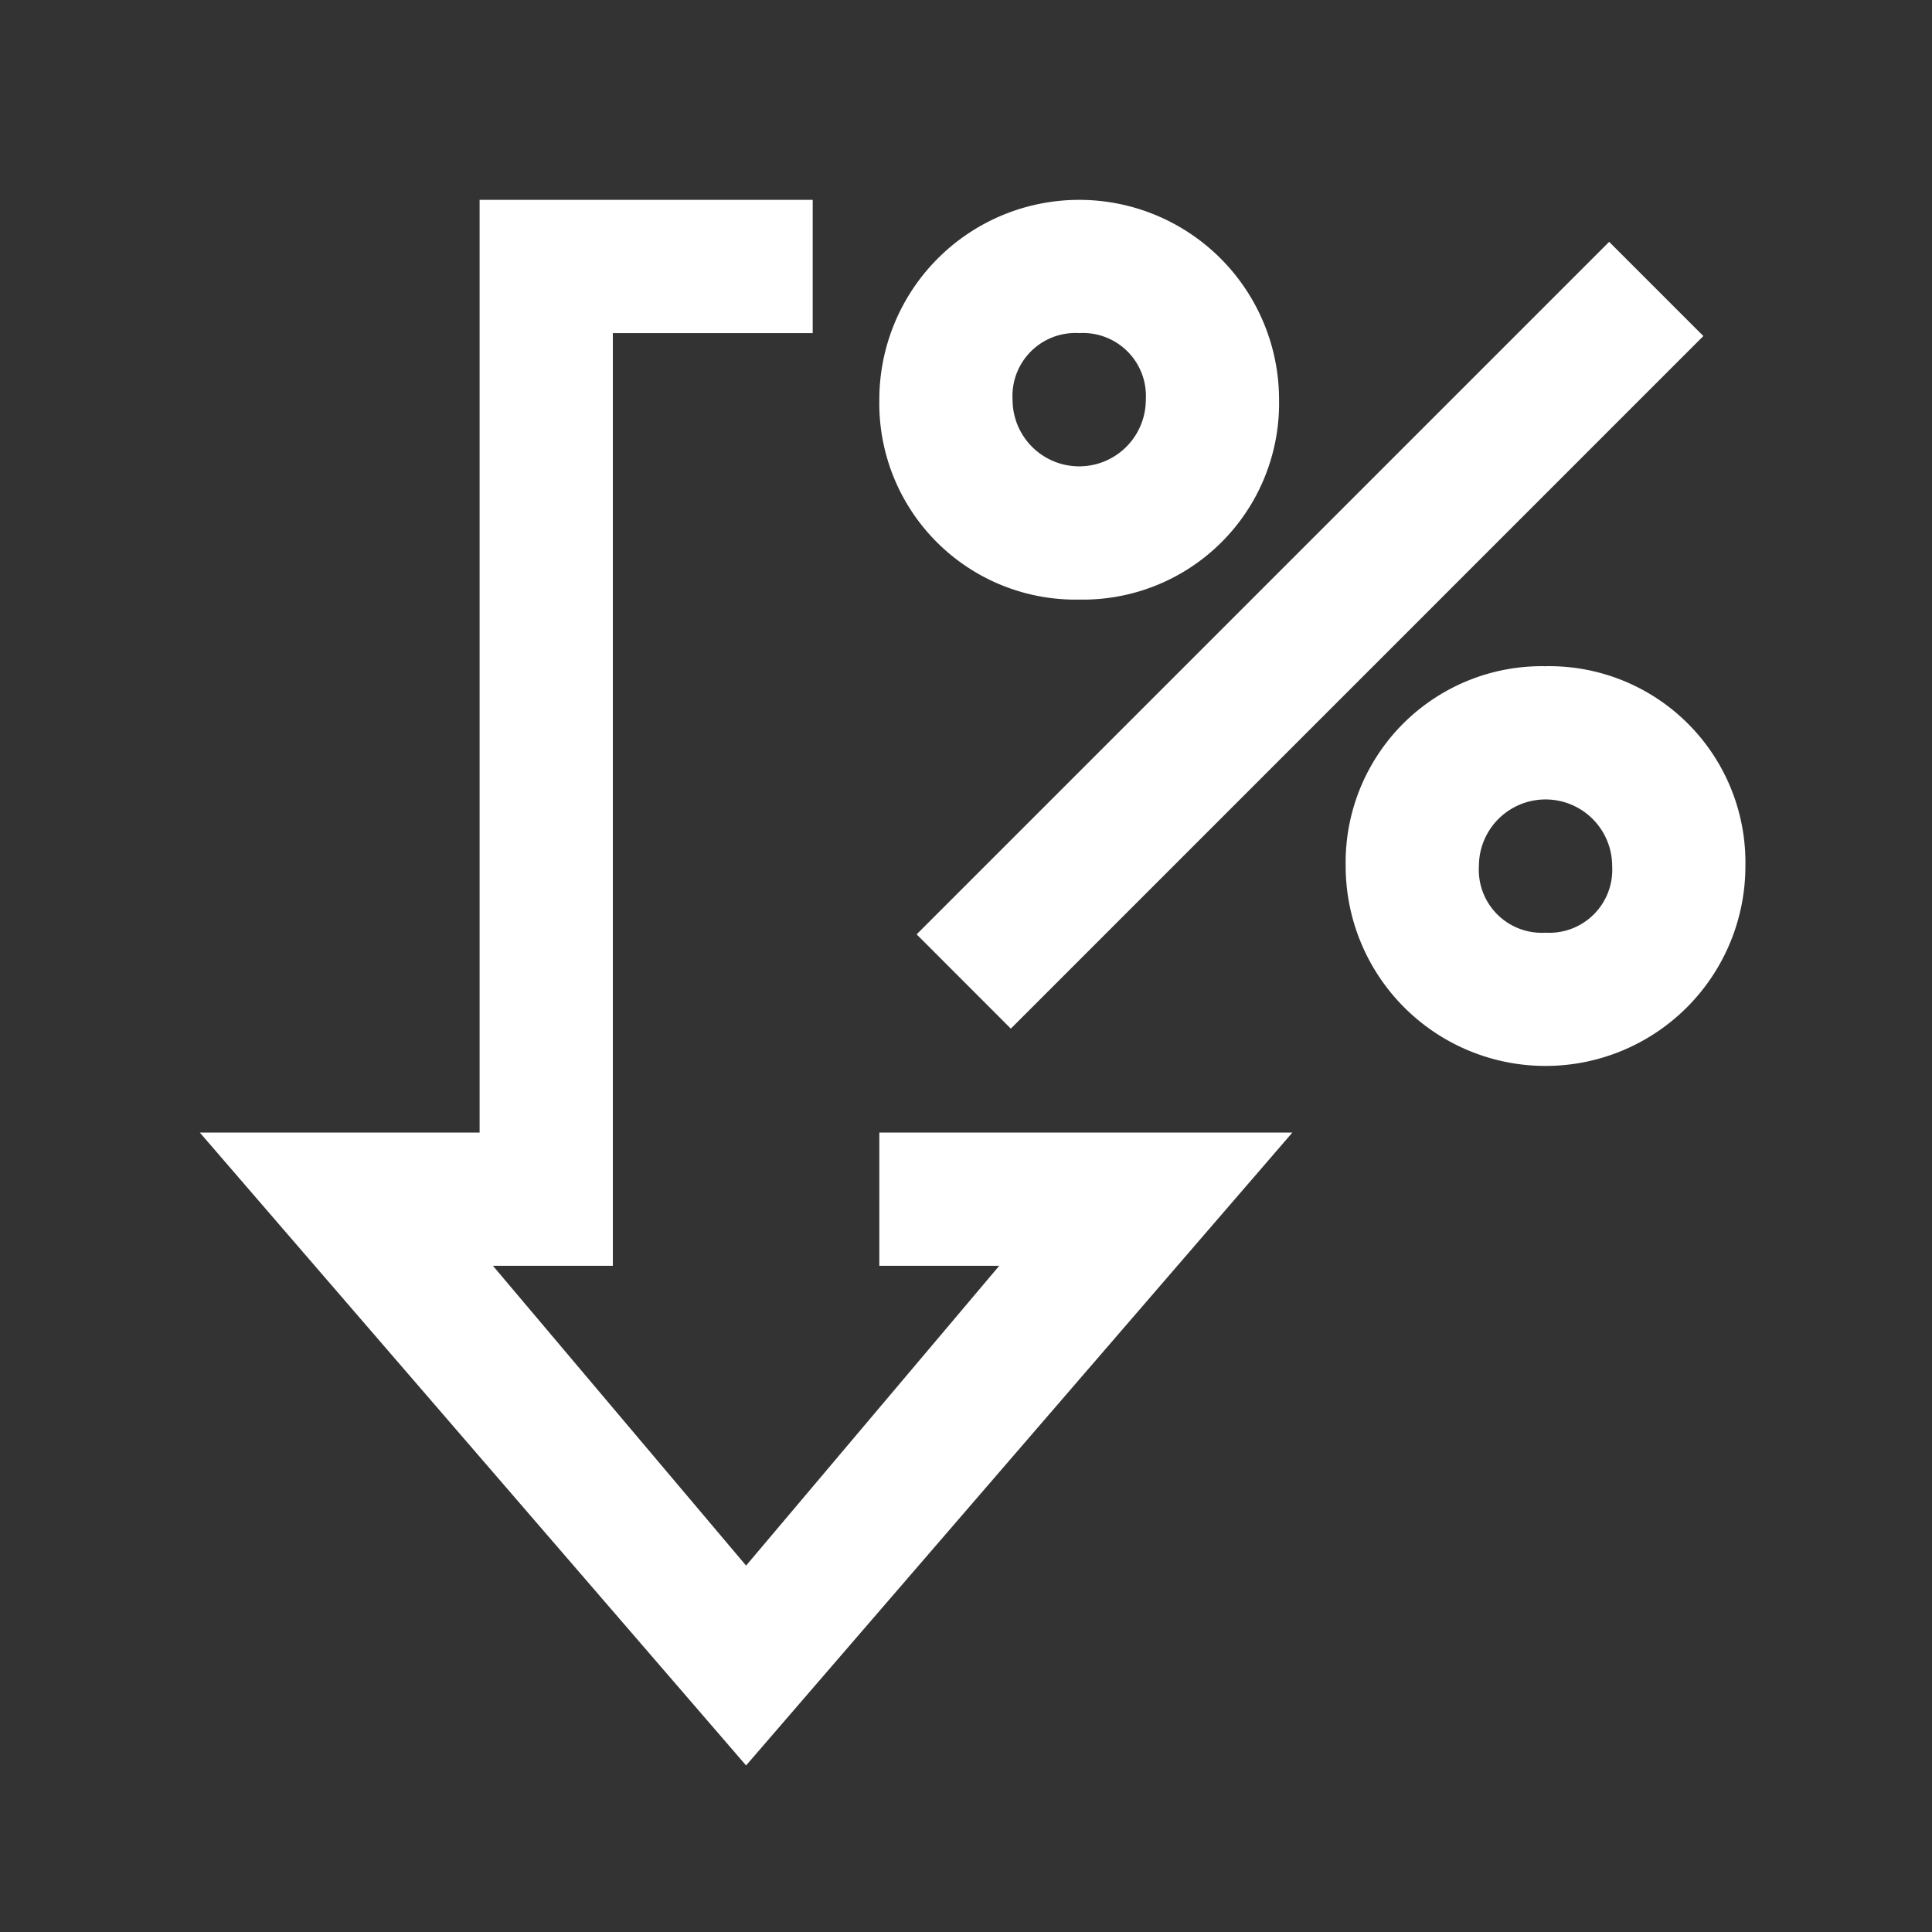 <?xml version="1.0" standalone="no"?><!DOCTYPE svg PUBLIC "-//W3C//DTD SVG 1.1//EN" "http://www.w3.org/Graphics/SVG/1.1/DTD/svg11.dtd"><svg t="1694009429896" class="icon" viewBox="0 0 1024 1024" version="1.1" xmlns="http://www.w3.org/2000/svg" p-id="21752" xmlns:xlink="http://www.w3.org/1999/xlink" width="100" height="100"><rect x="0" y="0" width="1024" height="1024" fill="#333333" stroke="none"/><path d="M466.061 670.897h63.559l-134.179 158.897-134.179-158.897h63.559V176.552h105.931V105.931h-176.552v494.345h-148.303l289.545 335.448 289.545-335.448h-218.924z" p-id="21753" fill="#ffffff"></path><path d="M571.992 317.793a104.024 104.024 0 0 0 105.931-105.931 105.931 105.931 0 0 0-211.862 0 104.024 104.024 0 0 0 105.931 105.931z m0-141.241a33.368 33.368 0 0 1 35.31 35.31 35.31 35.31 0 0 1-70.621 0 33.368 33.368 0 0 1 35.31-35.31zM819.165 353.103a104.024 104.024 0 0 0-105.931 105.931 105.931 105.931 0 0 0 211.862 0 104.024 104.024 0 0 0-105.931-105.931z m0 141.241a33.368 33.368 0 0 1-35.31-35.31 35.31 35.31 0 0 1 70.621 0 33.368 33.368 0 0 1-35.31 35.31zM485.835 495.228L852.886 128.177l49.929 49.929L535.764 545.192z" p-id="21754" fill="#ffffff"></path></svg>